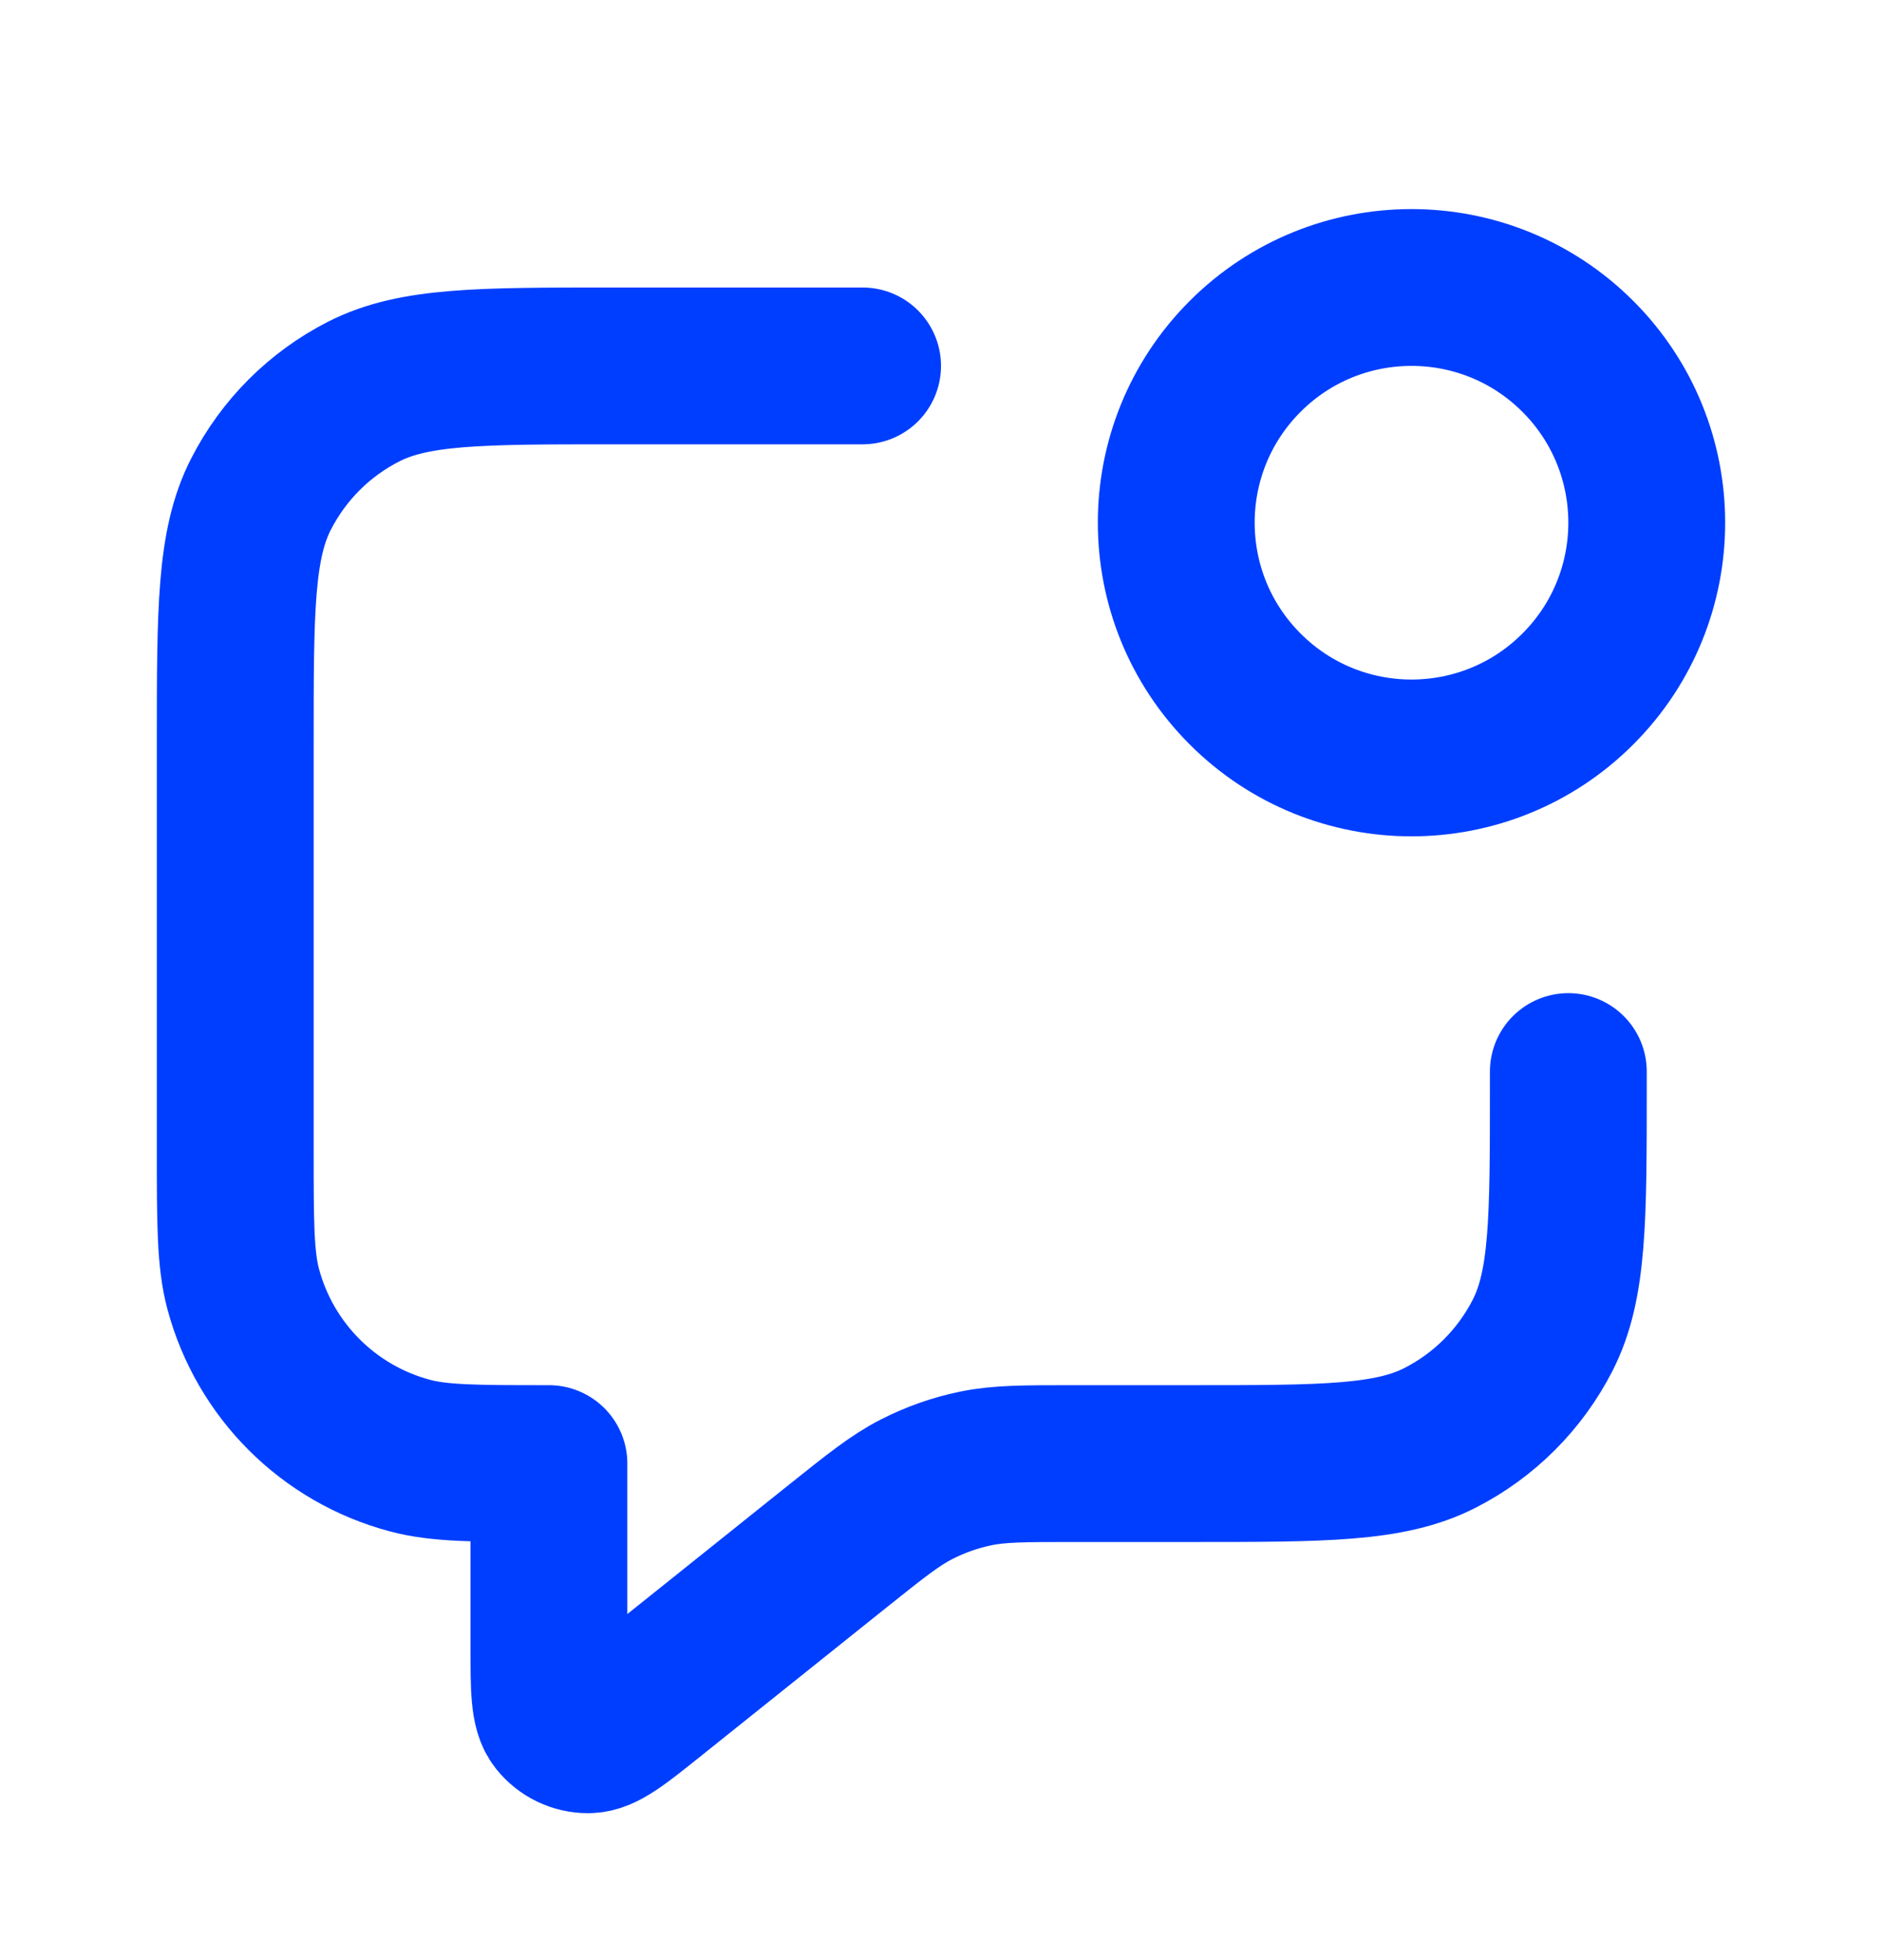 <svg width="24" height="25" viewBox="0 0 24 25" fill="none" xmlns="http://www.w3.org/2000/svg">
<path d="M11 4.667H7.8C6.12 4.667 5.28 4.667 4.638 4.994C4.074 5.281 3.615 5.74 3.327 6.305C3 6.946 3 7.786 3 9.467V14.667C3 15.597 3 16.062 3.102 16.443C3.38 17.478 4.188 18.287 5.224 18.564C5.605 18.667 6.07 18.667 7 18.667V21.002C7 21.535 7 21.801 7.109 21.938C7.204 22.057 7.348 22.127 7.501 22.126C7.676 22.126 7.884 21.96 8.3 21.627L10.685 19.718C11.172 19.329 11.416 19.134 11.688 18.995C11.928 18.872 12.184 18.782 12.449 18.728C12.748 18.667 13.06 18.667 13.684 18.667H15.2C16.88 18.667 17.72 18.667 18.362 18.34C18.927 18.052 19.385 17.593 19.673 17.029C20 16.387 20 15.547 20 13.867V13.667M20.121 4.545C21.293 5.717 21.293 7.616 20.121 8.788C18.95 9.96 17.05 9.96 15.879 8.788C14.707 7.616 14.707 5.717 15.879 4.545C17.05 3.374 18.95 3.374 20.121 4.545Z" stroke="#003EFF" stroke-width="2" stroke-linecap="round" stroke-linejoin="round"/>
</svg>
